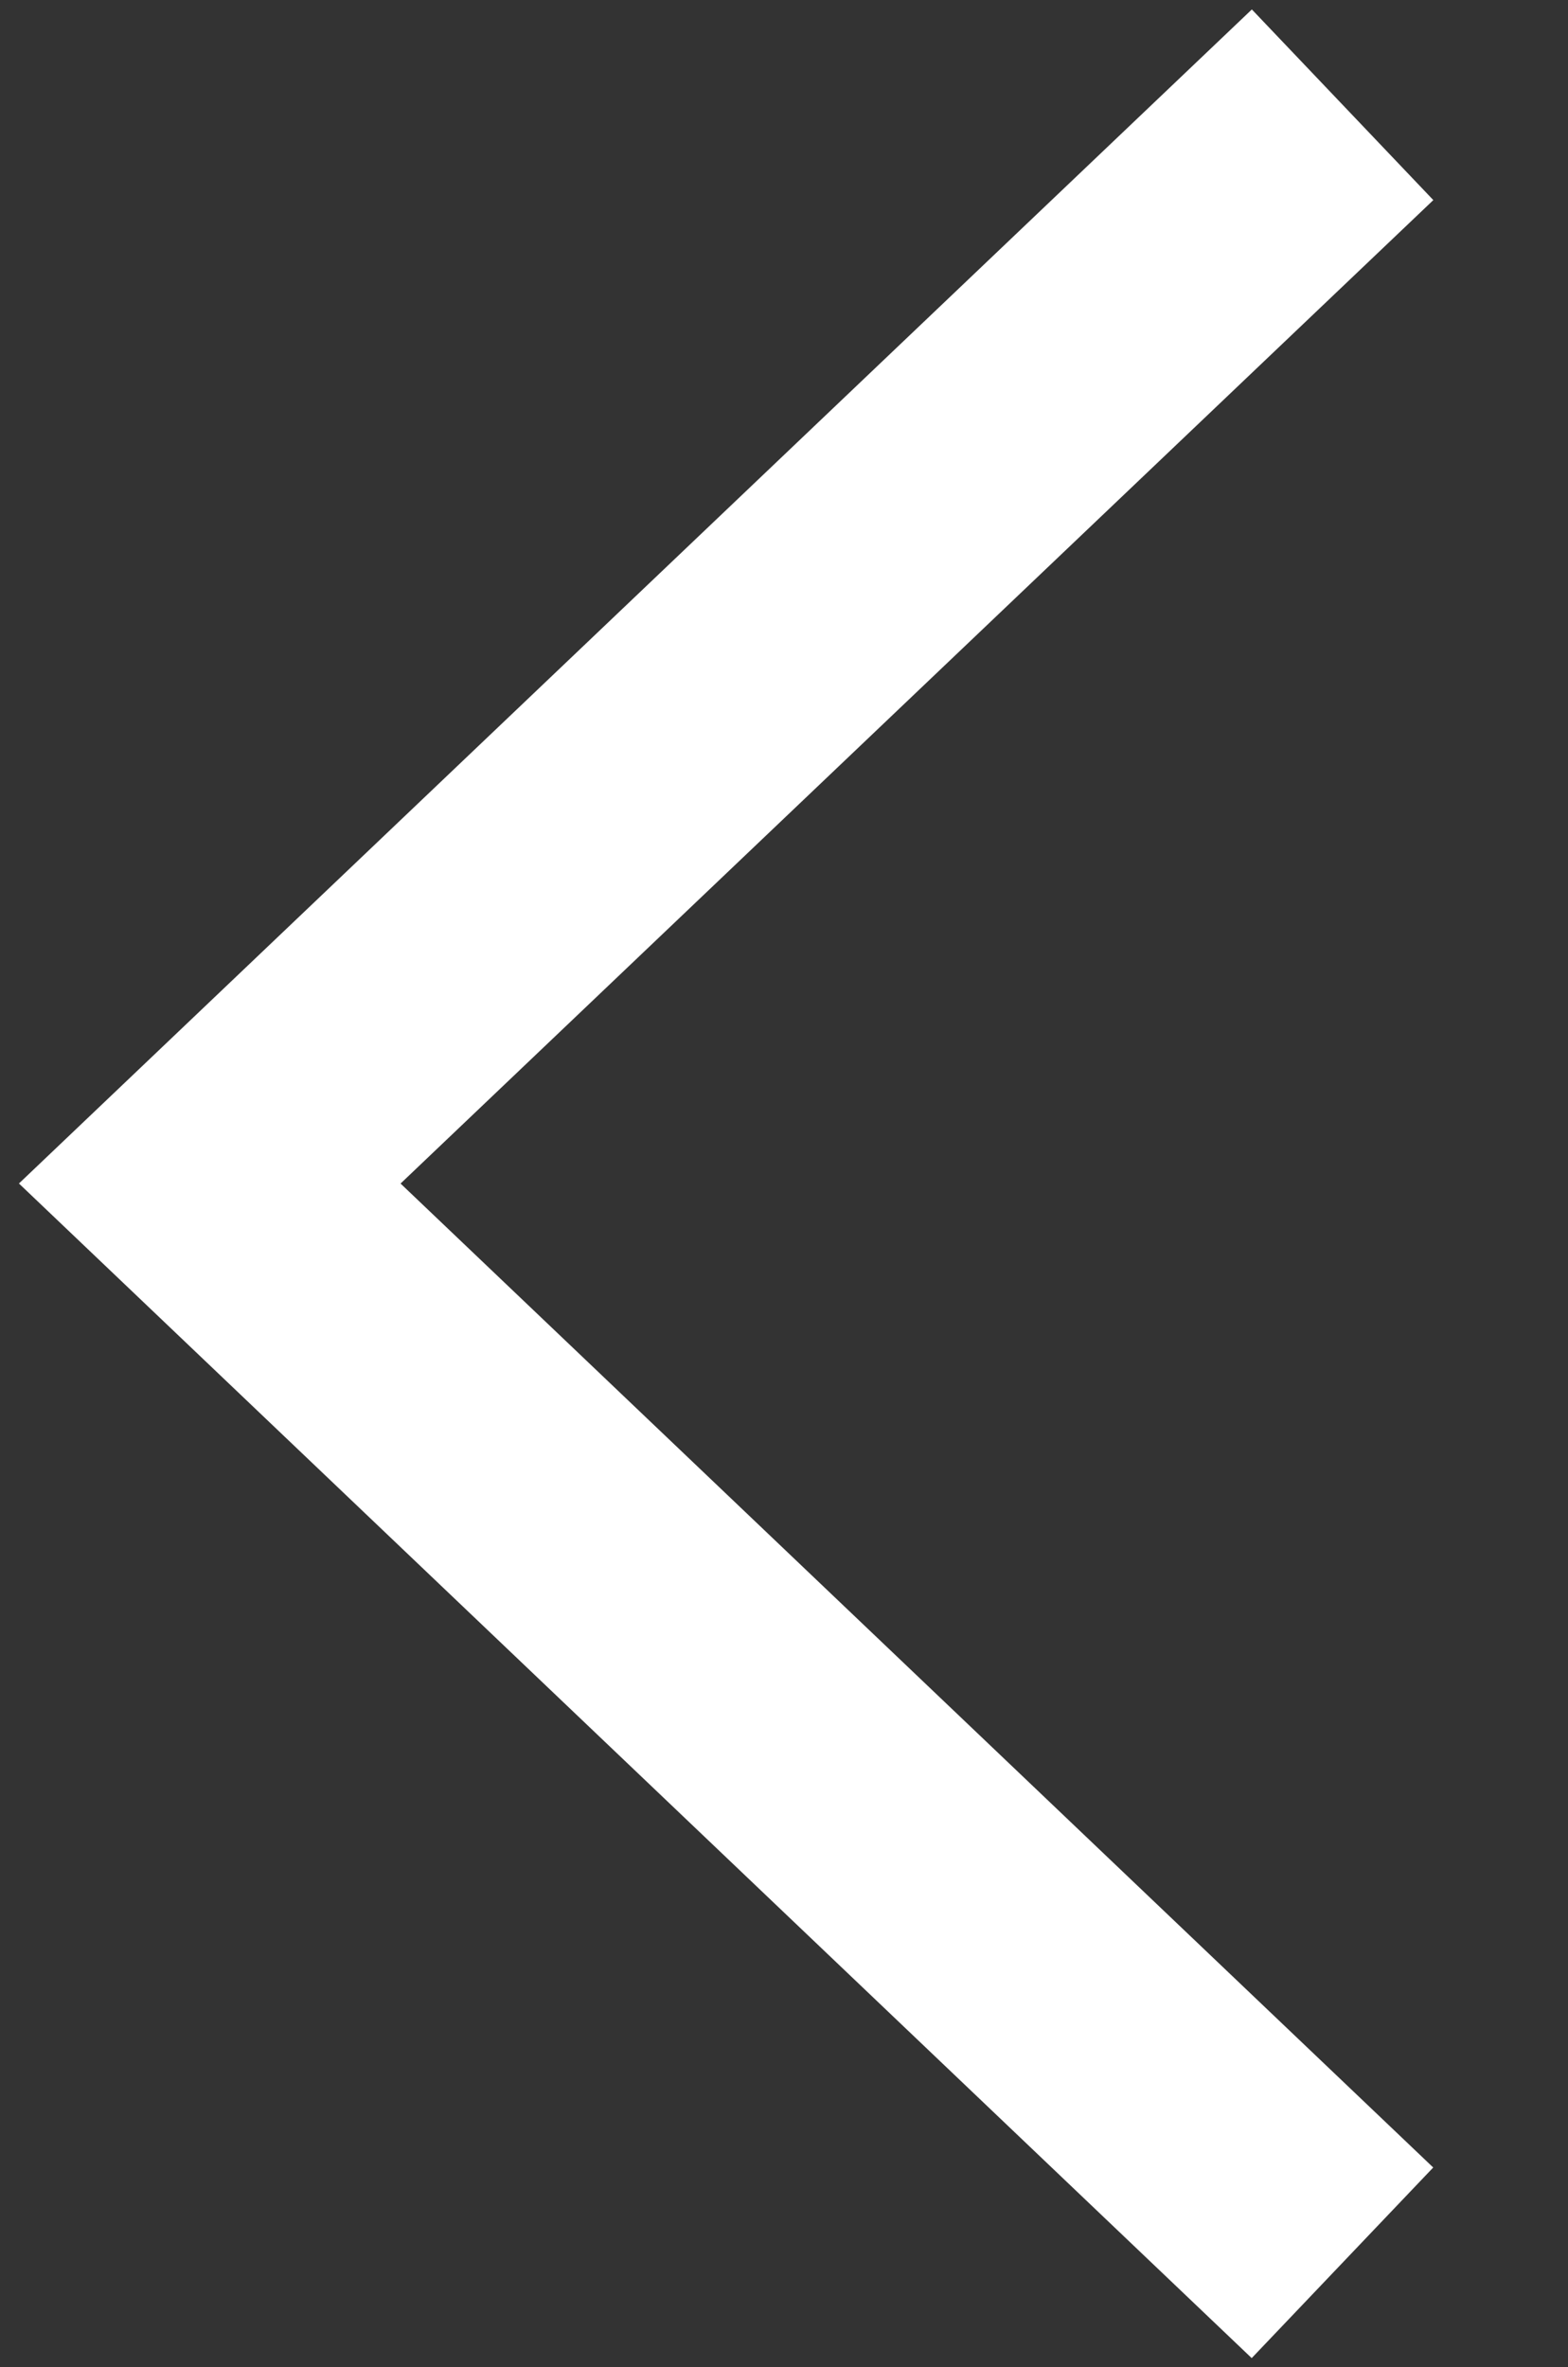 <svg id="arrowleft_icon" xmlns="http://www.w3.org/2000/svg" xmlns:xlink="http://www.w3.org/1999/xlink" width="11.916" height="17.984" viewBox="0 0 11.916 17.984">
  <rect x="0" y="0" width="11.916" height="17.984" fill="#333333" stroke="none"/>
  <defs>
    <clipPath id="clip-path">
      <rect id="Rectangle_512" data-name="Rectangle 512" width="11.916" height="17.984" fill="none" stroke="#0d1f45" stroke-width="1"/>
    </clipPath>
  </defs>
  <g id="Group_640" data-name="Group 640" transform="translate(0 0)" clip-path="url(#clip-path)">
    <path id="Path_443" data-name="Path 443" d="M10.059.724,1.45,8.92l8.608,8.2" transform="translate(0.144 0.072)" fill="none" stroke="#ffffff" stroke-width="2"/>
  </g>
</svg>
